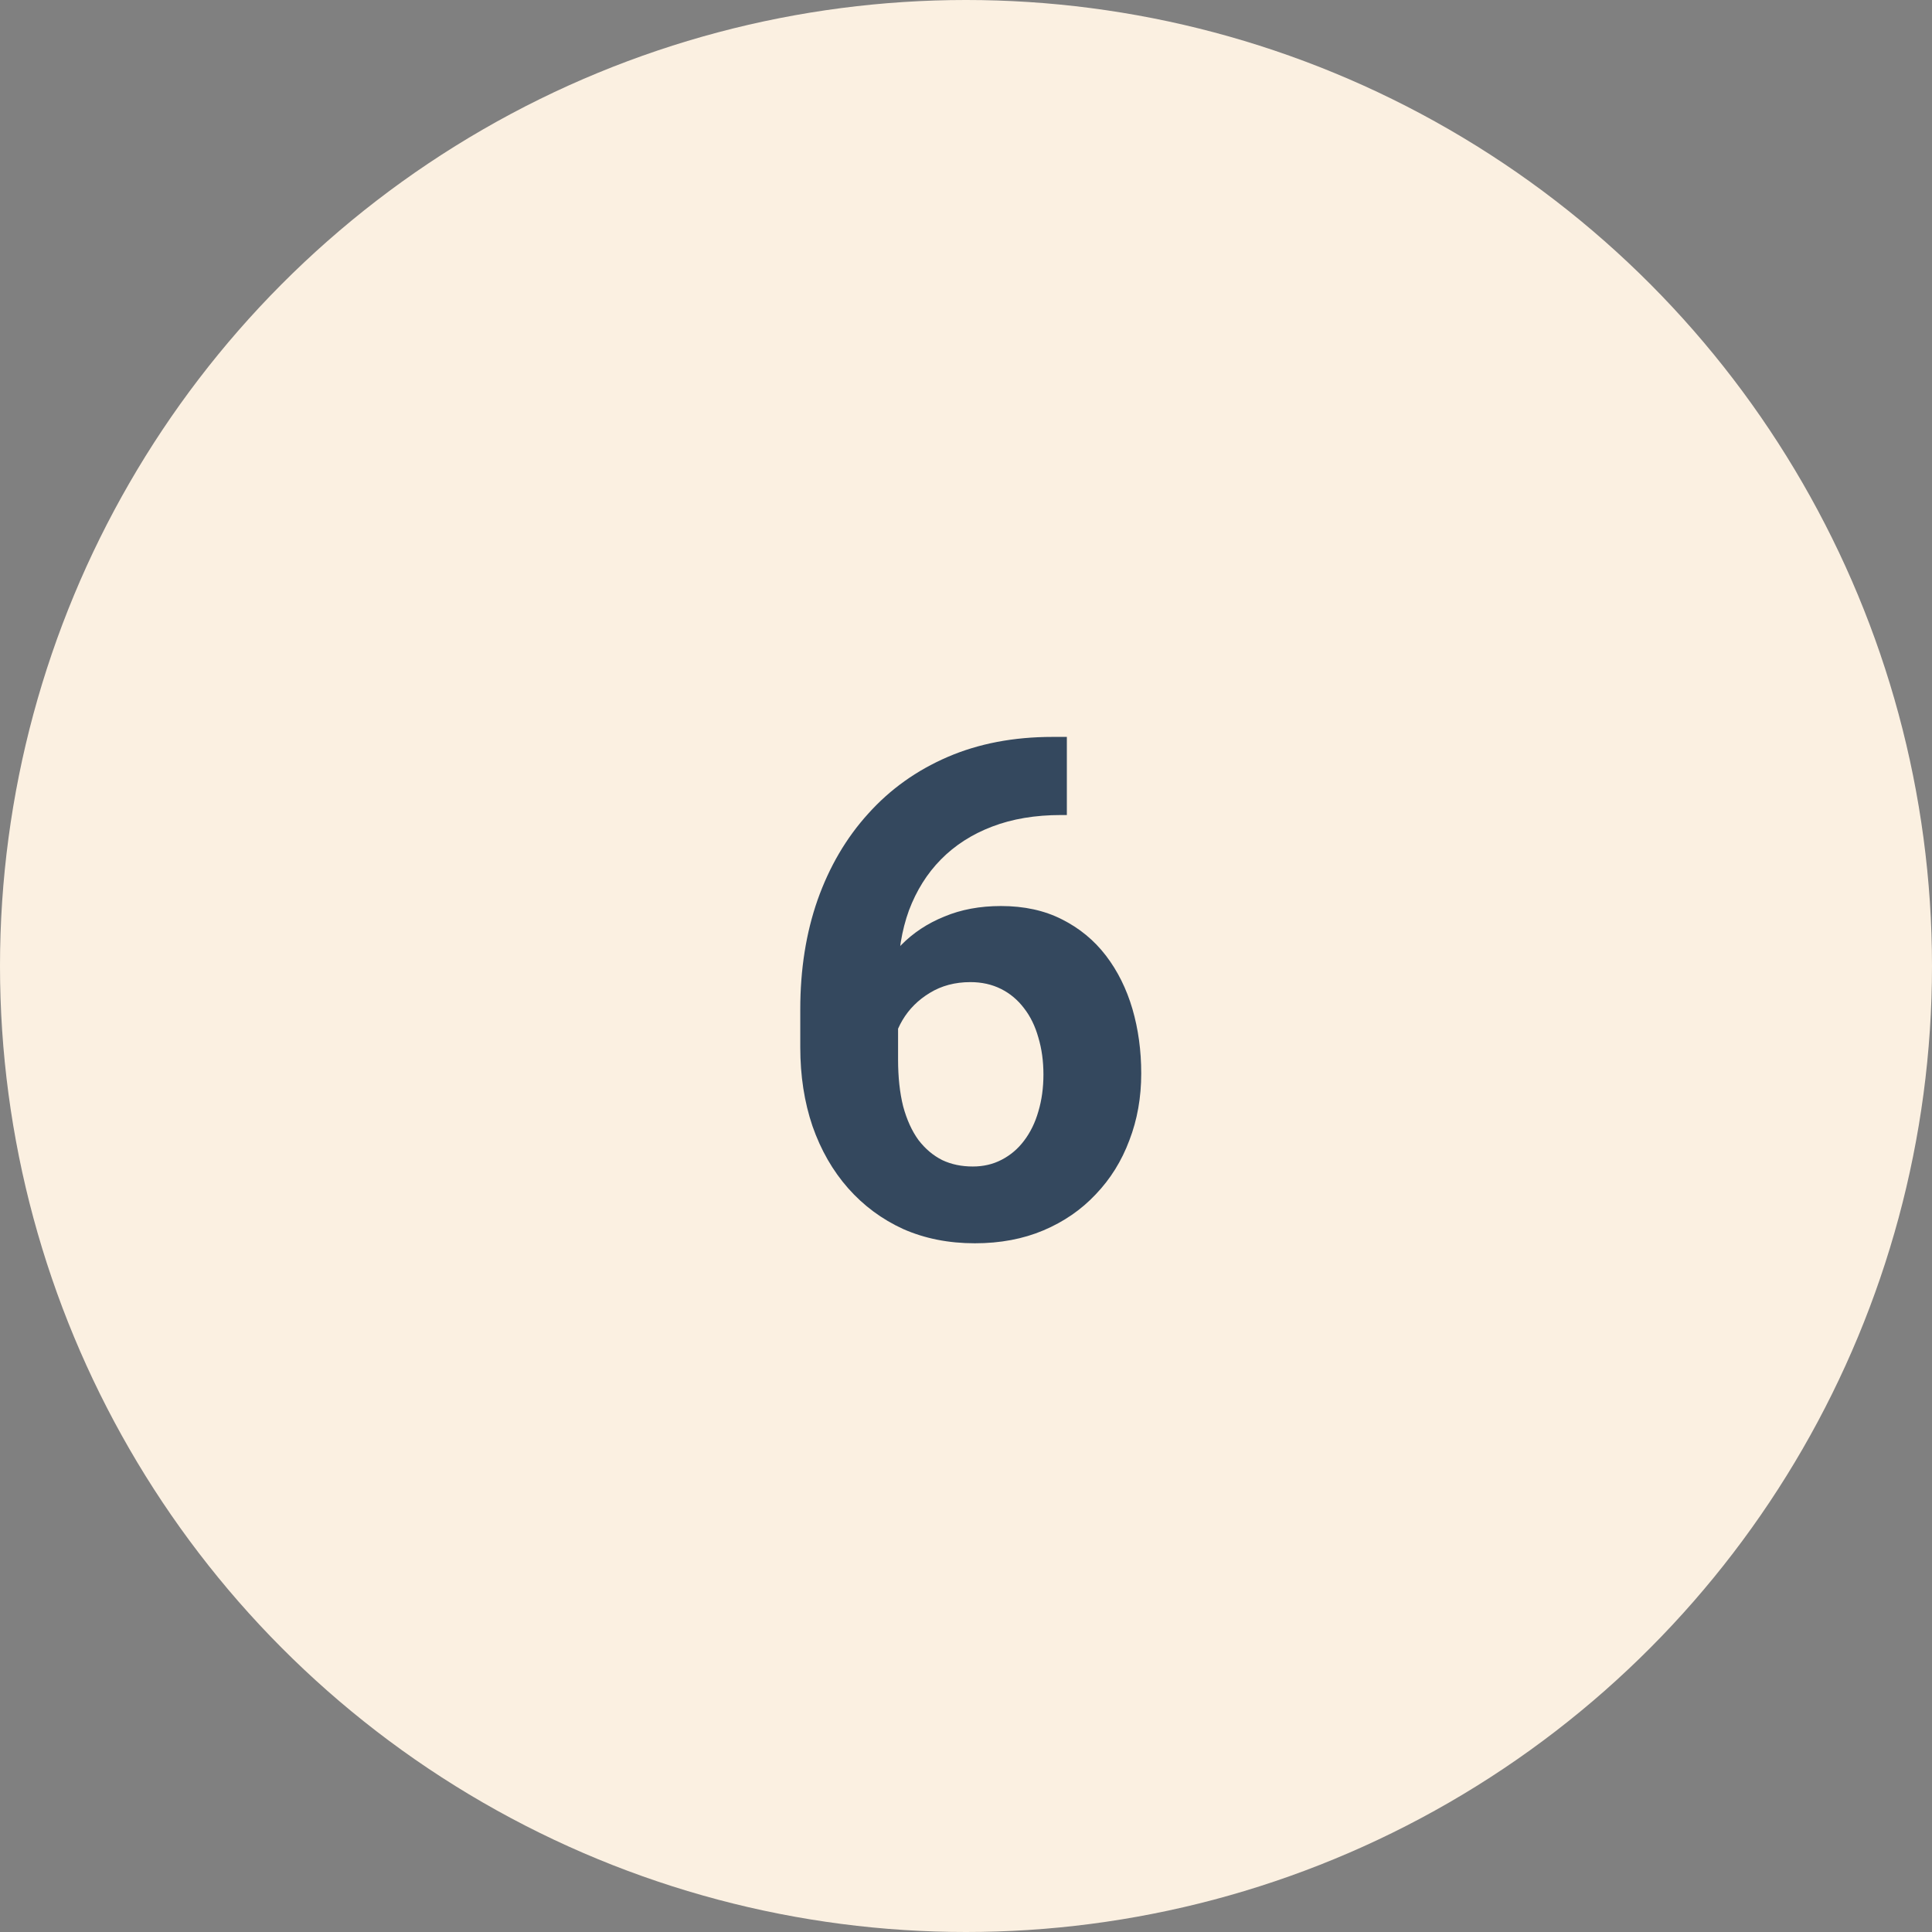 <svg xmlns="http://www.w3.org/2000/svg" width="50" height="50" viewBox="0 0 50 50" fill="none"><rect x="0" y="0" width="50" height="50" fill="#808080" stroke="none"/><circle cx="25" cy="25" r="25" fill="#FBF0E1"></circle><path d="M27.241 19.071H27.61V21.093H27.461C26.793 21.093 26.198 21.192 25.677 21.392C25.155 21.591 24.713 21.875 24.35 22.244C23.992 22.607 23.717 23.047 23.523 23.562C23.336 24.078 23.242 24.655 23.242 25.294V27.421C23.242 27.878 23.286 28.282 23.374 28.634C23.468 28.98 23.6 29.27 23.77 29.504C23.945 29.732 24.15 29.905 24.385 30.023C24.619 30.134 24.883 30.189 25.176 30.189C25.451 30.189 25.7 30.131 25.923 30.014C26.151 29.896 26.345 29.732 26.503 29.521C26.667 29.305 26.79 29.053 26.872 28.766C26.96 28.473 27.004 28.153 27.004 27.808C27.004 27.462 26.96 27.143 26.872 26.85C26.79 26.557 26.667 26.305 26.503 26.094C26.339 25.877 26.14 25.71 25.905 25.593C25.671 25.476 25.407 25.417 25.114 25.417C24.716 25.417 24.364 25.511 24.06 25.698C23.761 25.88 23.526 26.114 23.356 26.401C23.186 26.689 23.096 26.99 23.084 27.307L22.319 26.814C22.337 26.363 22.431 25.936 22.601 25.531C22.776 25.127 23.017 24.77 23.321 24.459C23.632 24.143 24.004 23.896 24.438 23.721C24.871 23.539 25.36 23.448 25.905 23.448C26.503 23.448 27.027 23.562 27.479 23.791C27.936 24.02 28.316 24.333 28.621 24.731C28.926 25.13 29.154 25.59 29.307 26.111C29.459 26.633 29.535 27.189 29.535 27.781C29.535 28.402 29.433 28.98 29.227 29.513C29.028 30.046 28.738 30.512 28.357 30.91C27.982 31.309 27.531 31.619 27.004 31.842C26.477 32.065 25.885 32.176 25.229 32.176C24.549 32.176 23.931 32.053 23.374 31.807C22.823 31.555 22.349 31.203 21.95 30.752C21.552 30.301 21.244 29.765 21.027 29.144C20.816 28.523 20.711 27.843 20.711 27.105V26.12C20.711 25.089 20.86 24.145 21.159 23.29C21.464 22.429 21.9 21.685 22.469 21.058C23.037 20.425 23.723 19.936 24.525 19.59C25.328 19.244 26.233 19.071 27.241 19.071Z" fill="#34485E"></path></svg>